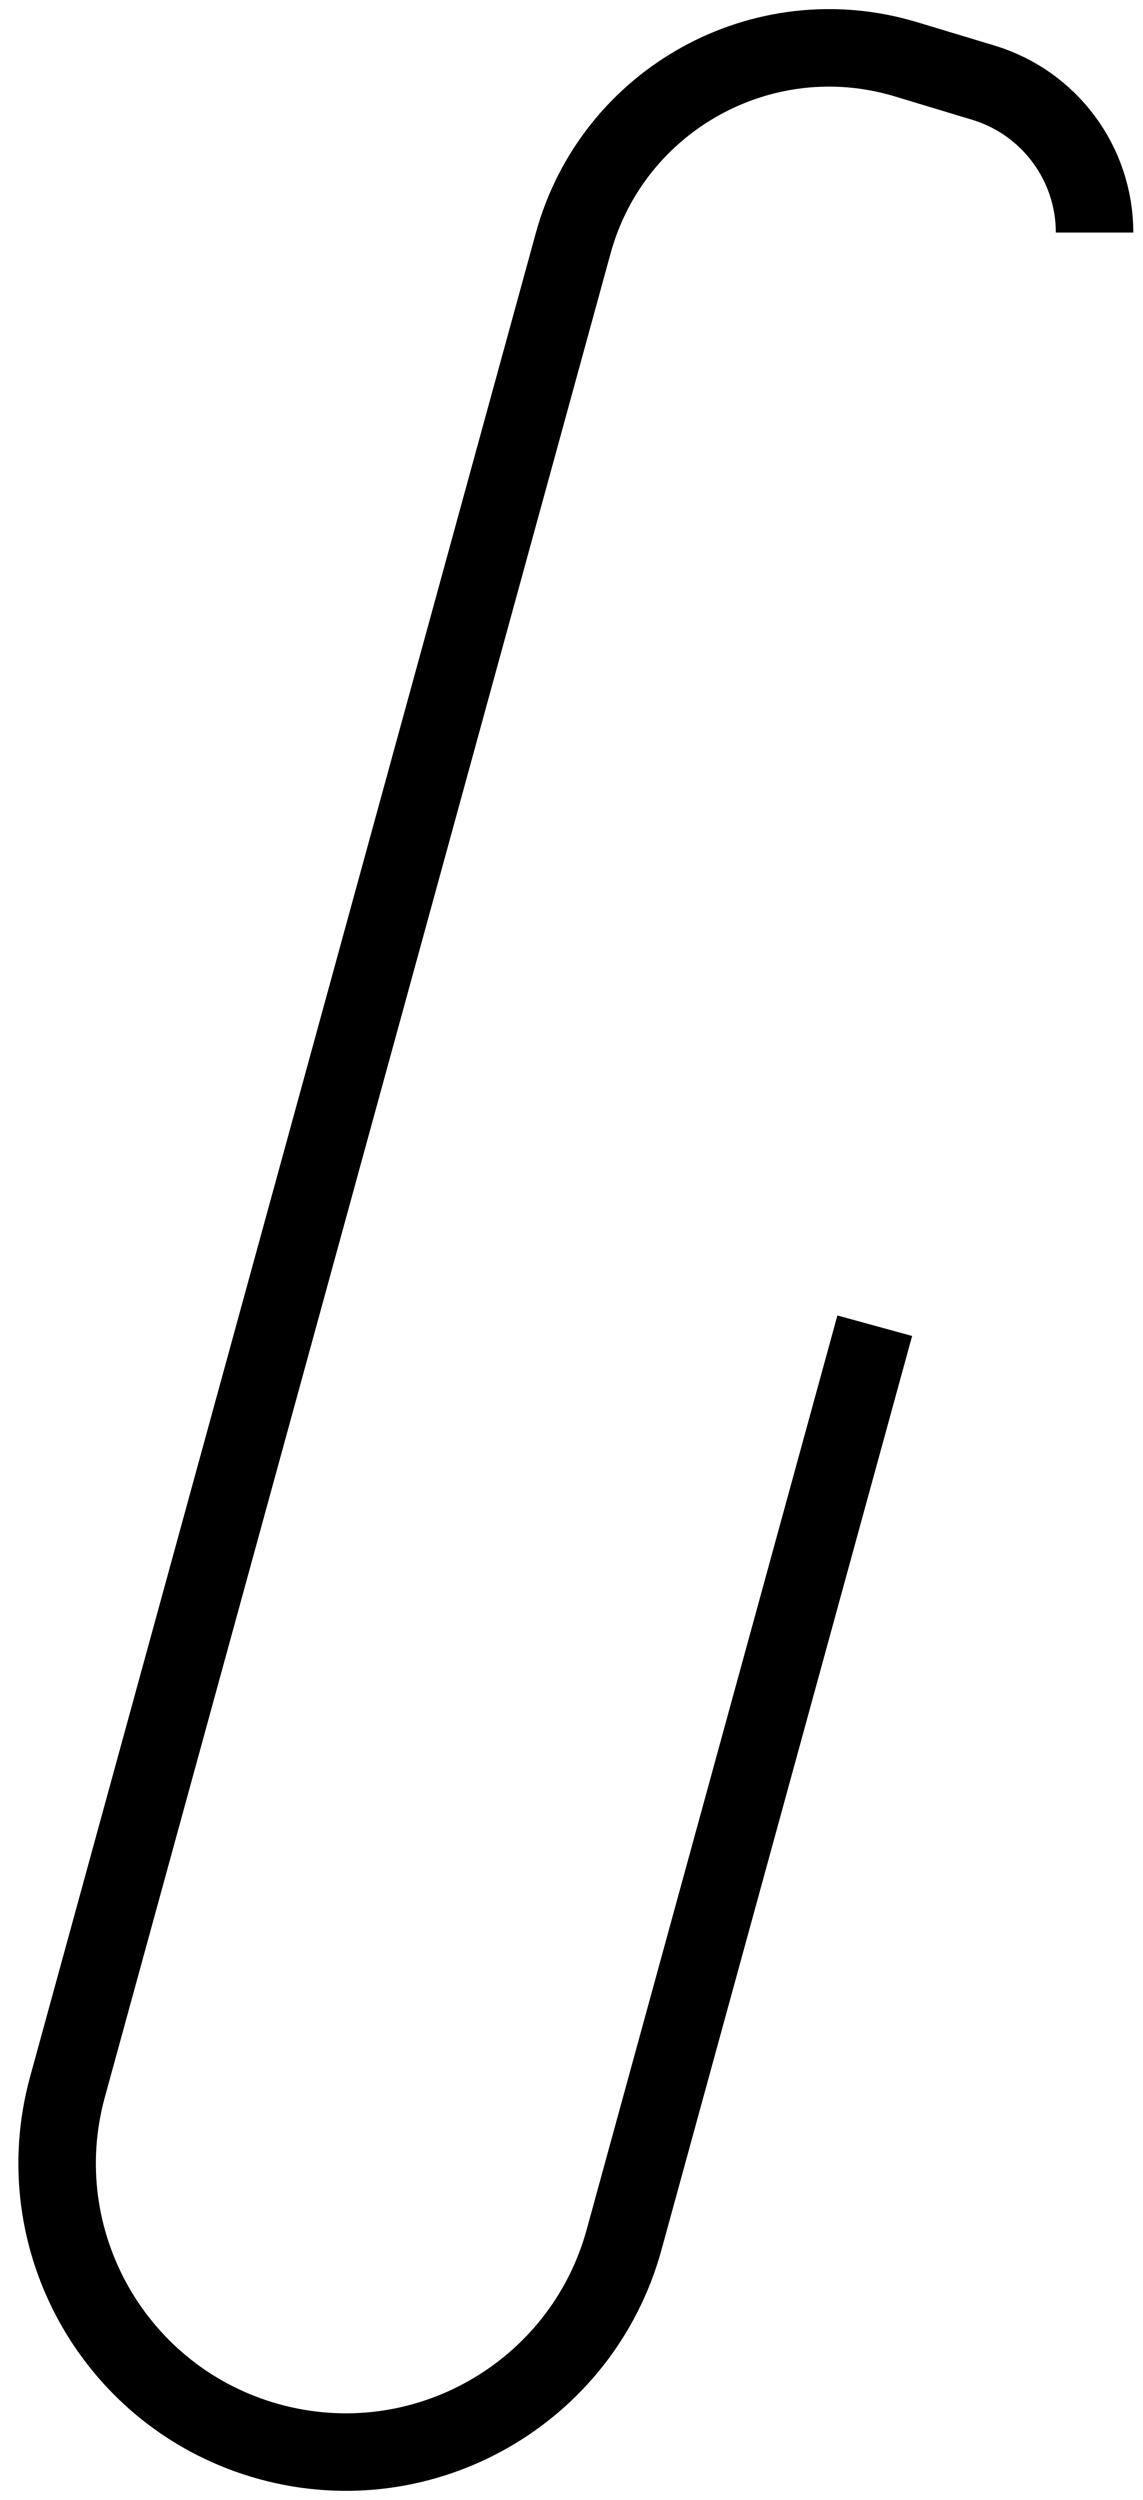 <?xml version="1.0" encoding="UTF-8"?> <svg xmlns="http://www.w3.org/2000/svg" width="59" height="129" viewBox="0 0 59 129" fill="none"> <path d="M45.154 68.406L32.214 115.567C30.037 123.501 21.84 128.168 13.907 125.991V125.991C5.973 123.814 1.306 115.618 3.483 107.684L29.588 12.549C31.626 5.12 39.386 0.831 46.761 3.059L50.756 4.265C54.167 5.295 56.5 8.437 56.5 12V12" stroke="black" stroke-width="4"></path> </svg> 
